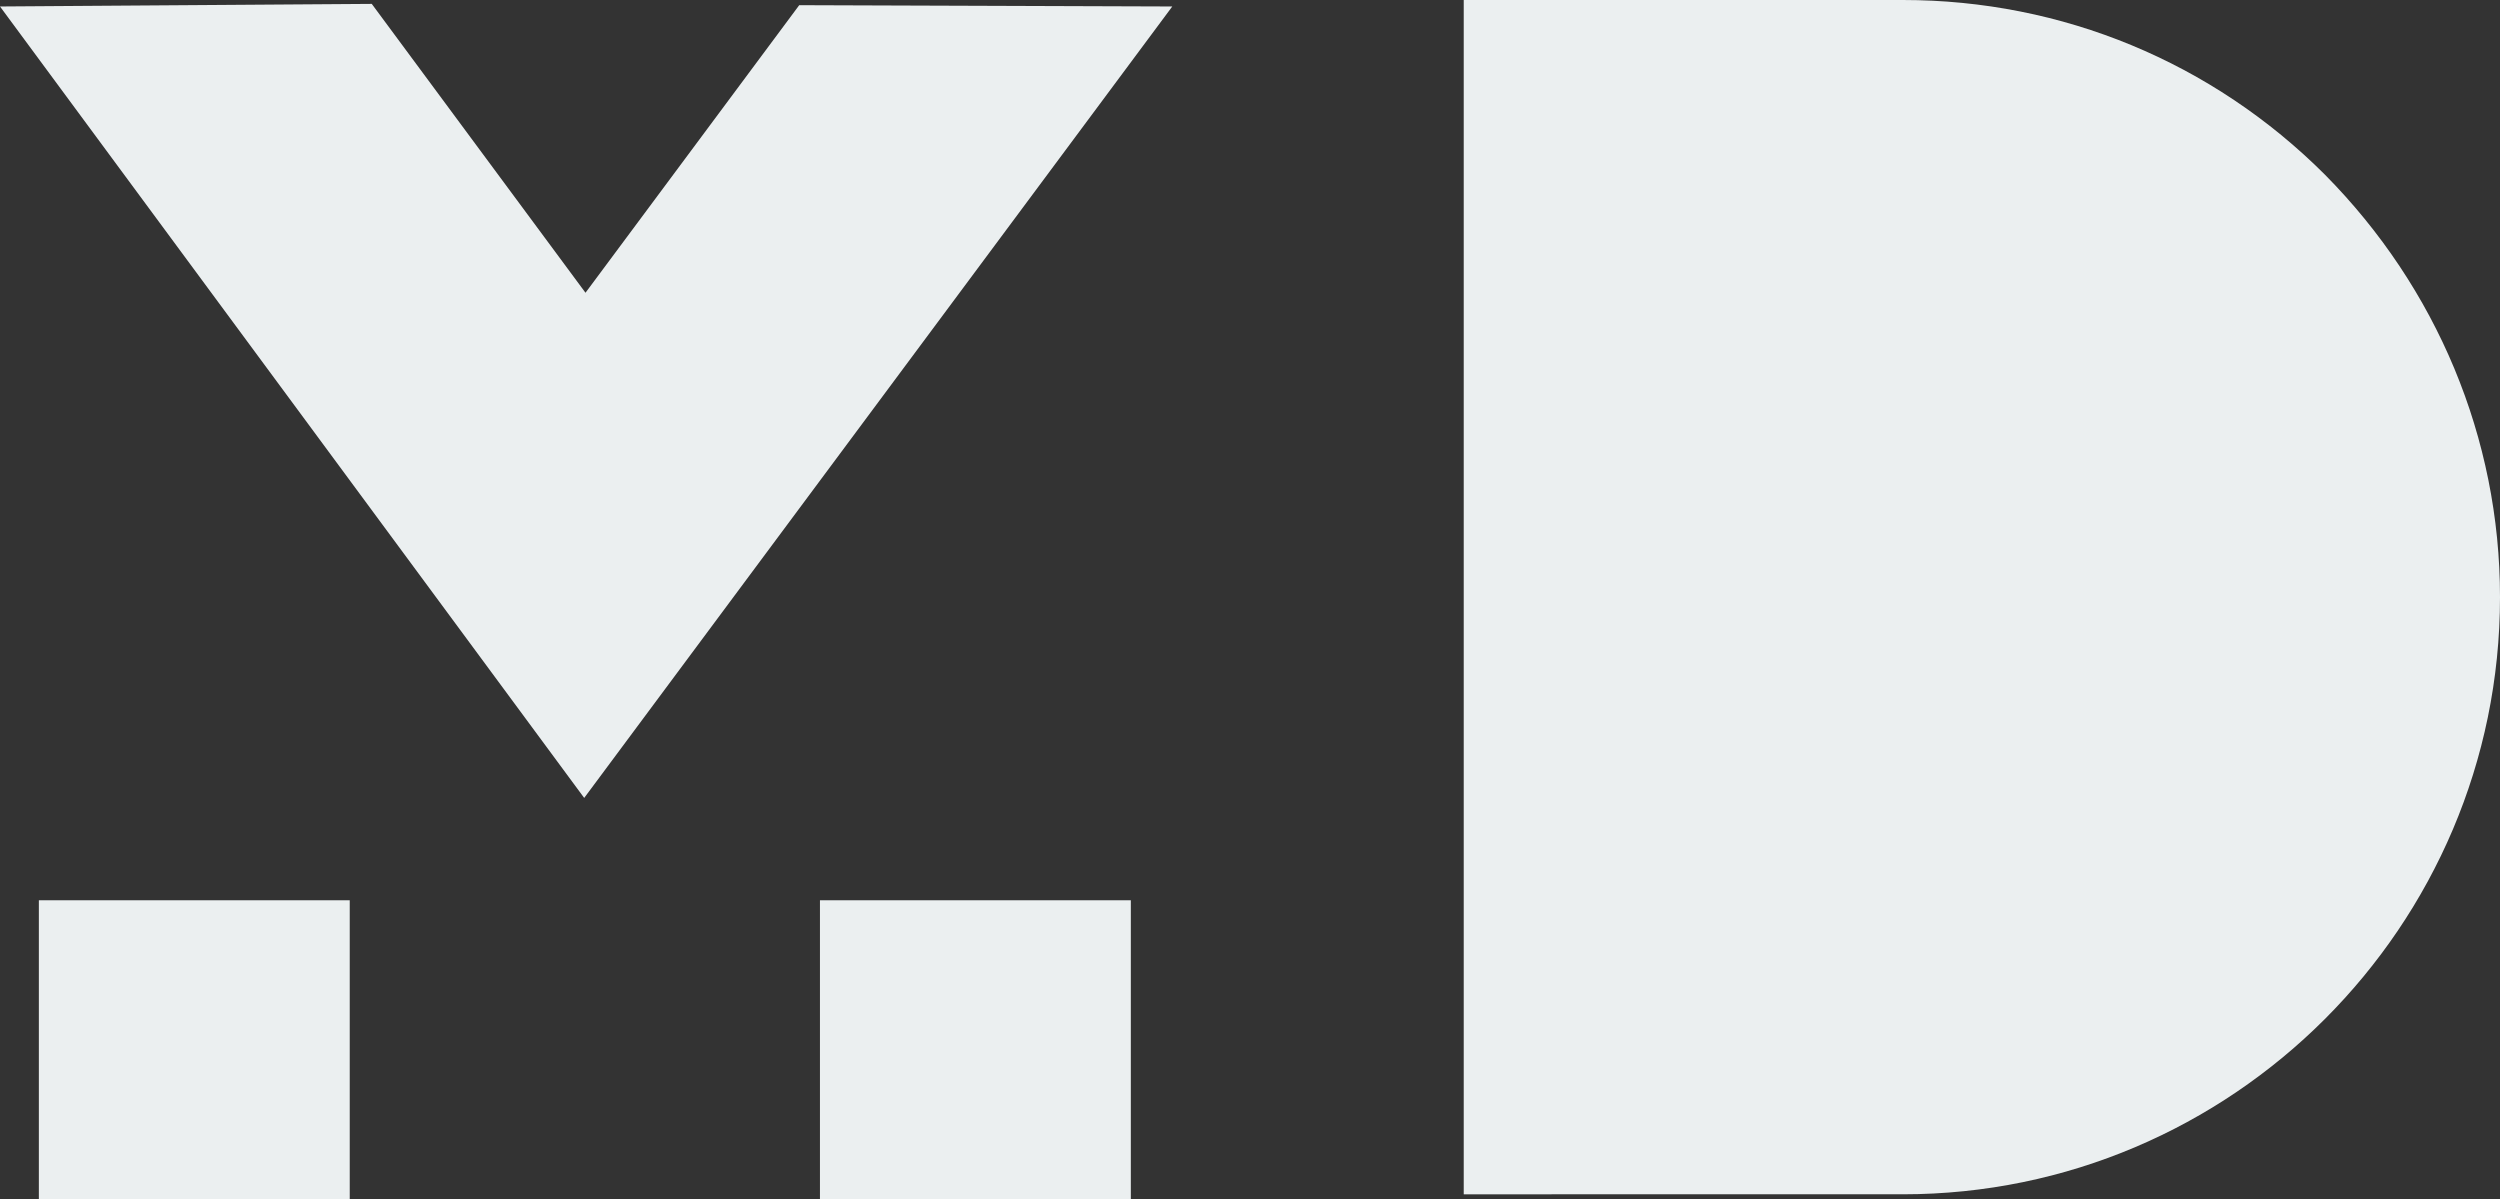 <?xml version="1.0" encoding="utf-8"?>
<!-- Generator: Adobe Illustrator 22.1.0, SVG Export Plug-In . SVG Version: 6.00 Build 0)  -->
<svg version="1.1" id="Layer_1" xmlns="http://www.w3.org/2000/svg" xmlns:xlink="http://www.w3.org/1999/xlink" x="0px" y="0px"
	 width="193px" height="92.6px" viewBox="0 0 193 92.6" style="enable-background:new 0 0 193 92.6;" xml:space="preserve">
<rect x="0" y="0" width="193" height="92.6" fill="#333333" stroke="none"/>
<style type="text/css">
	.st0{fill:#EBEFF0;}
</style>
<g>
	<path class="st0" d="M90.5,0.5L45.1,61.6L0,0.5l28.7-0.2l16.5,22.3L61.7,0.4L90.5,0.5z M3,69.5h24v23.2H3V69.5z M63.3,69.5h24v23.2
		h-24C63.3,92.7,63.3,69.5,63.3,69.5z M193,46.1c0,25.4-20.7,46.1-46.1,46.1H113V0h33.9c12.3,0,23.9,4.8,32.6,13.5
		C188.1,22.2,193,33.8,193,46.1z"/>
</g>
</svg>
